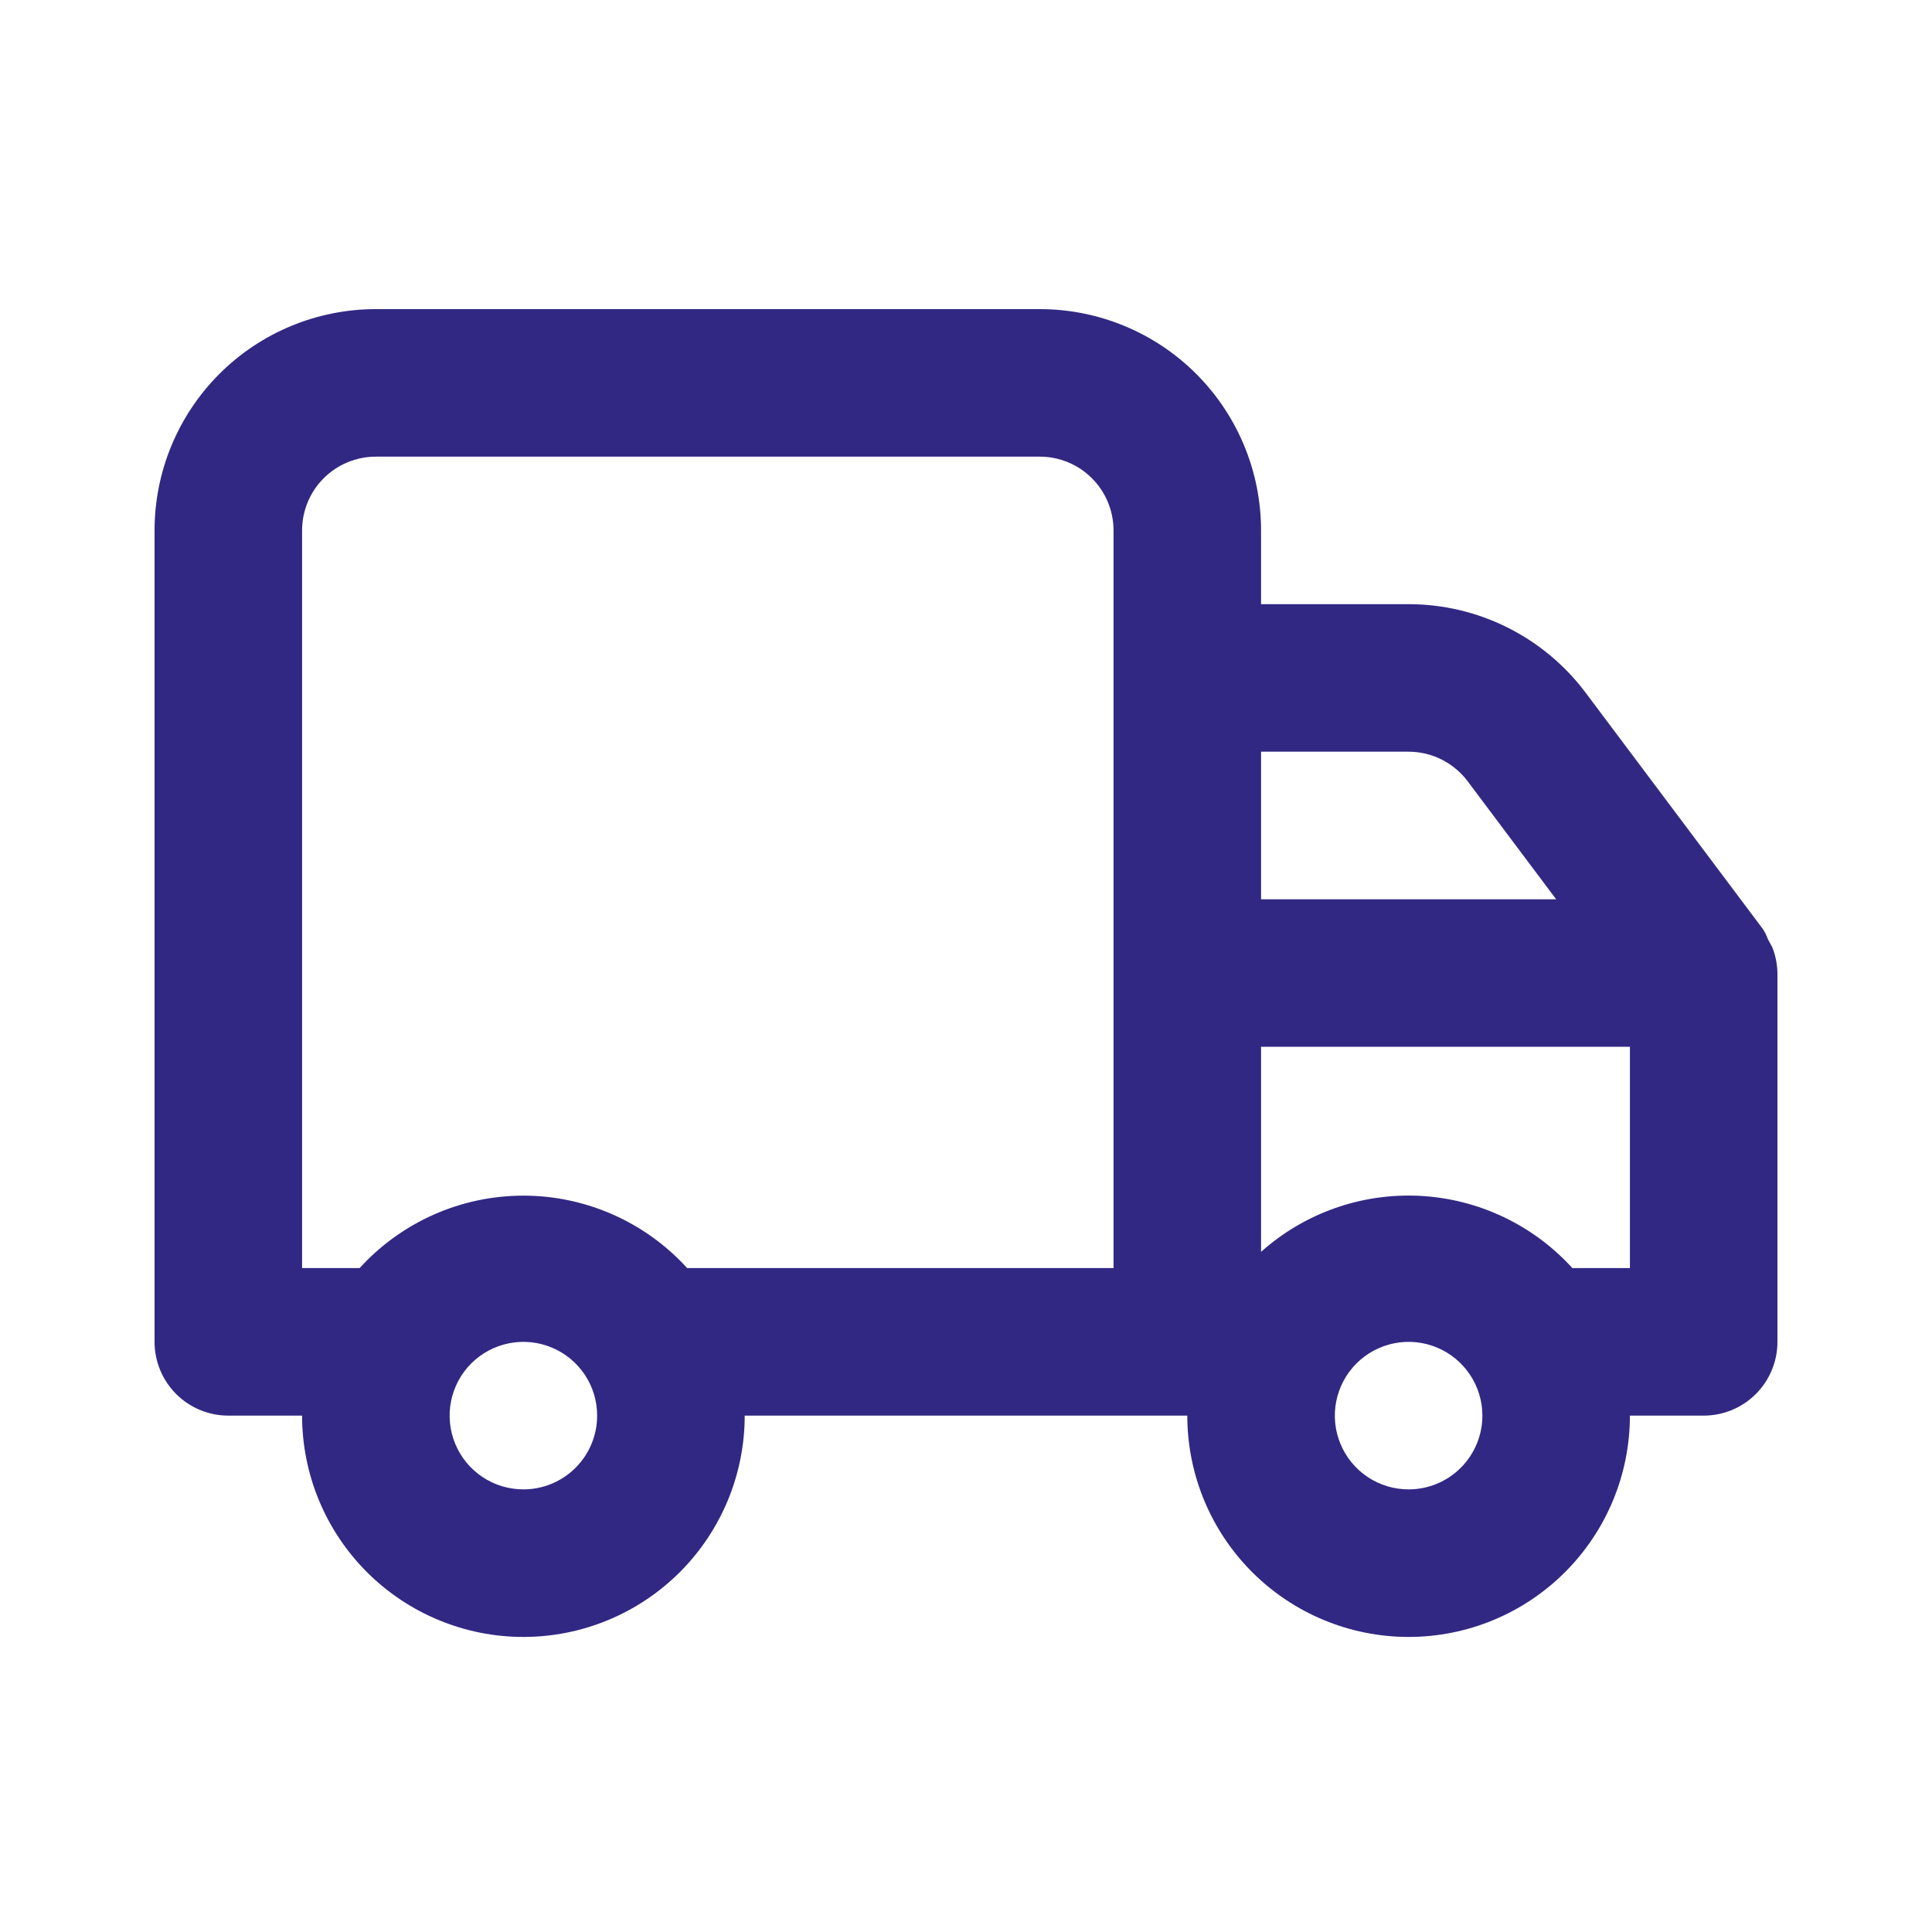 <svg width="50" height="50" viewBox="0 0 50 50" fill="none" xmlns="http://www.w3.org/2000/svg">
<path d="M45.866 24.514L45.752 24.304C45.719 24.209 45.674 24.119 45.618 24.036L41.036 17.927C40.503 17.216 39.811 16.639 39.016 16.241C38.221 15.843 37.344 15.636 36.455 15.636H32.636V13.727C32.636 12.208 32.033 10.752 30.959 9.677C29.885 8.603 28.428 8 26.909 8H9.727C8.208 8 6.752 8.603 5.677 9.677C4.603 10.752 4 12.208 4 13.727V34.727C4 35.234 4.201 35.719 4.559 36.077C4.917 36.435 5.403 36.636 5.909 36.636H7.818C7.818 38.155 8.422 39.612 9.496 40.686C10.57 41.76 12.027 42.364 13.546 42.364C15.064 42.364 16.521 41.76 17.595 40.686C18.669 39.612 19.273 38.155 19.273 36.636H30.727C30.727 38.155 31.331 39.612 32.405 40.686C33.479 41.76 34.936 42.364 36.455 42.364C37.974 42.364 39.43 41.76 40.504 40.686C41.578 39.612 42.182 38.155 42.182 36.636H44.091C44.597 36.636 45.083 36.435 45.441 36.077C45.799 35.719 46 35.234 46 34.727V25.182C45.996 24.953 45.951 24.727 45.866 24.514ZM13.546 38.545C13.168 38.545 12.799 38.434 12.485 38.224C12.171 38.014 11.926 37.716 11.782 37.367C11.637 37.018 11.599 36.634 11.673 36.264C11.747 35.894 11.928 35.553 12.195 35.286C12.463 35.019 12.803 34.838 13.173 34.764C13.543 34.69 13.927 34.728 14.276 34.873C14.625 35.017 14.923 35.262 15.133 35.576C15.343 35.89 15.454 36.259 15.454 36.636C15.454 37.143 15.253 37.628 14.895 37.986C14.537 38.344 14.052 38.545 13.546 38.545ZM28.818 32.818H17.784C17.247 32.228 16.593 31.756 15.863 31.433C15.133 31.11 14.344 30.943 13.546 30.943C12.747 30.943 11.958 31.11 11.228 31.433C10.498 31.756 9.844 32.228 9.307 32.818H7.818V13.727C7.818 13.221 8.019 12.735 8.377 12.377C8.735 12.019 9.221 11.818 9.727 11.818H26.909C27.415 11.818 27.901 12.019 28.259 12.377C28.617 12.735 28.818 13.221 28.818 13.727V32.818ZM32.636 19.454H36.455C36.751 19.454 37.043 19.523 37.308 19.656C37.573 19.789 37.804 19.981 37.982 20.218L40.273 23.273H32.636V19.454ZM36.455 38.545C36.077 38.545 35.708 38.434 35.394 38.224C35.08 38.014 34.835 37.716 34.691 37.367C34.546 37.018 34.508 36.634 34.582 36.264C34.656 35.894 34.838 35.553 35.105 35.286C35.372 35.019 35.712 34.838 36.082 34.764C36.452 34.69 36.836 34.728 37.185 34.873C37.534 35.017 37.832 35.262 38.042 35.576C38.252 35.89 38.364 36.259 38.364 36.636C38.364 37.143 38.163 37.628 37.804 37.986C37.447 38.344 36.961 38.545 36.455 38.545ZM42.182 32.818H40.693C39.677 31.7 38.26 31.028 36.751 30.949C35.242 30.87 33.763 31.391 32.636 32.398V27.091H42.182V32.818Z" fill="#312883"/>
</svg>
